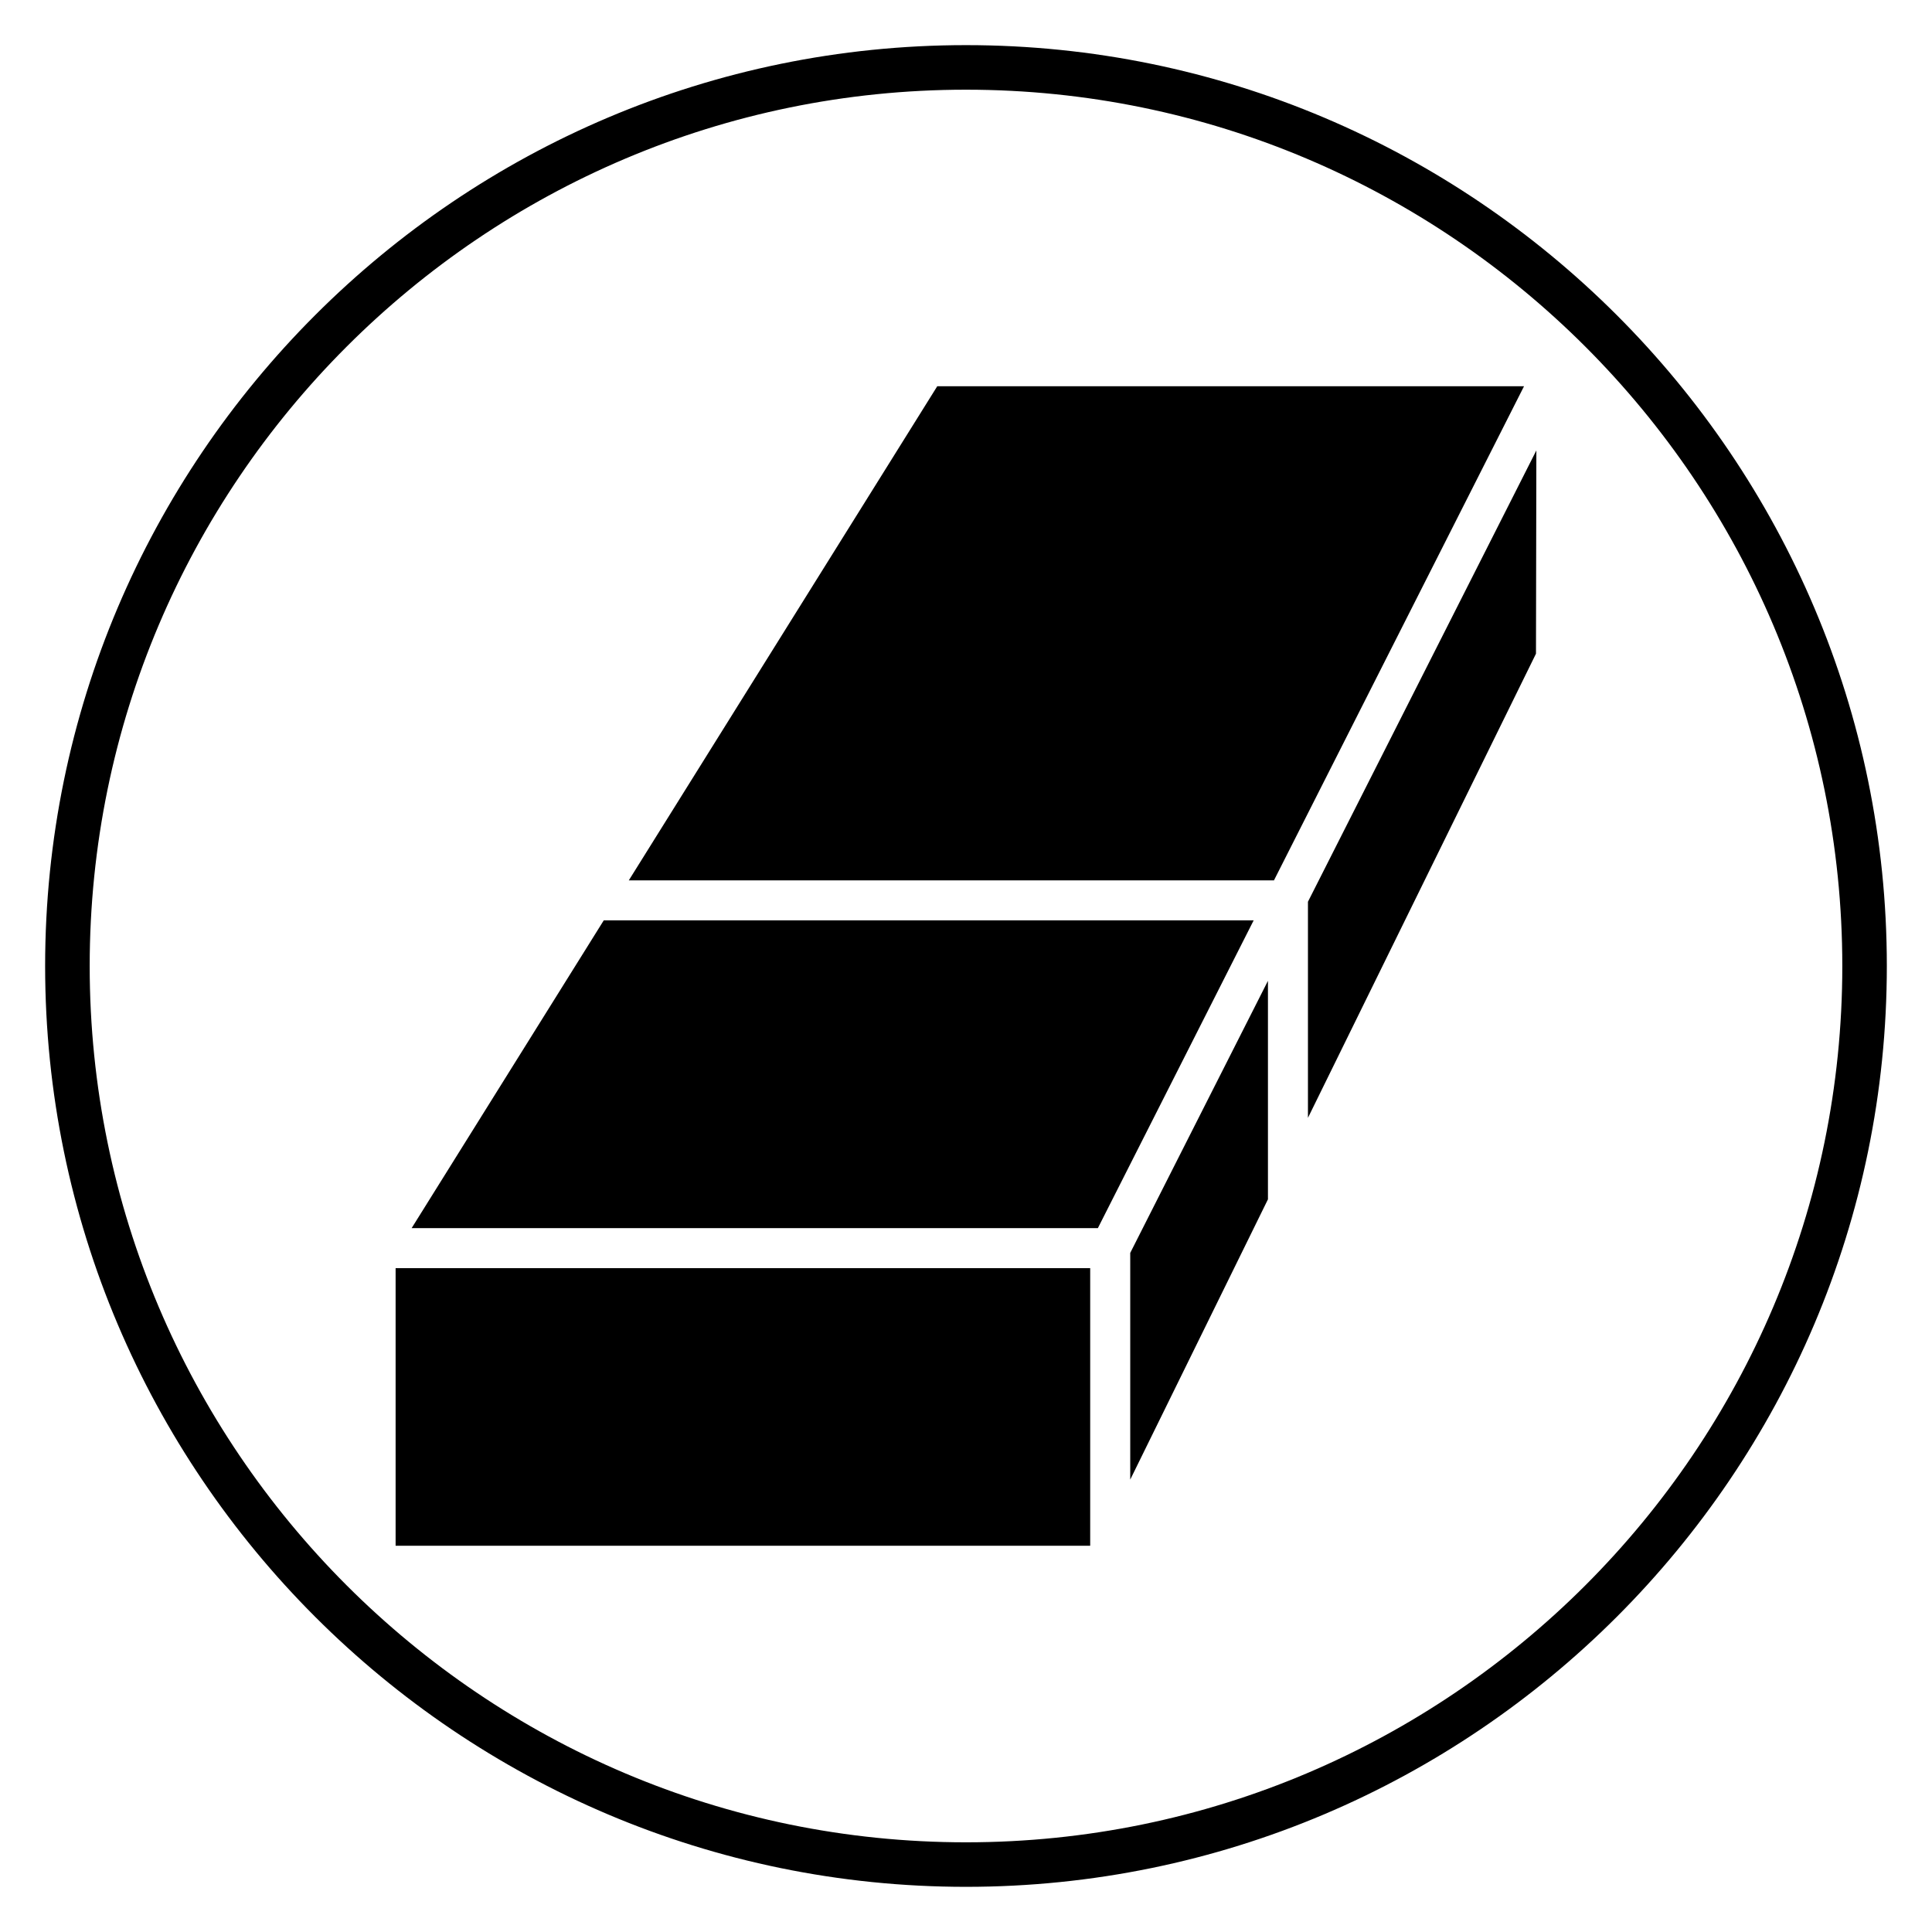 <?xml version="1.0" encoding="UTF-8"?>
<!-- Uploaded to: ICON Repo, www.svgrepo.com, Generator: ICON Repo Mixer Tools -->
<svg fill="#000000" width="800px" height="800px" version="1.1" viewBox="144 144 512 512" xmlns="http://www.w3.org/2000/svg">
 <g>
  <path d="m400 644.03c-134.56 0-244.04-109.47-244.04-244.03 0-134.56 109.47-244.04 244.04-244.04 134.56 0 244.03 109.47 244.03 244.03 0 134.56-109.47 244.04-244.03 244.04zm0-476.26c-128.05 0-232.23 104.18-232.23 232.23s104.18 232.23 232.23 232.23 232.23-104.18 232.23-232.23c-0.004-128.05-104.18-232.23-232.23-232.23z"/>
  <path d="m248.84 480.07h184.07v73.57h-184.07z"/>
  <path d="m481.61 377.31 66.273-130.95h-155.5l-81.746 130.95z"/>
  <path d="m474.15 392.02 2.086-4.121h-172.23l-50.918 81.566h181.86z"/>
  <path d="m490.62 382.97v57.266l60.43-123 0.102-53.867z"/>
  <path d="m480.02 403.93-36.496 72.102v60.078l36.496-74.277z"/>
 </g>
</svg>